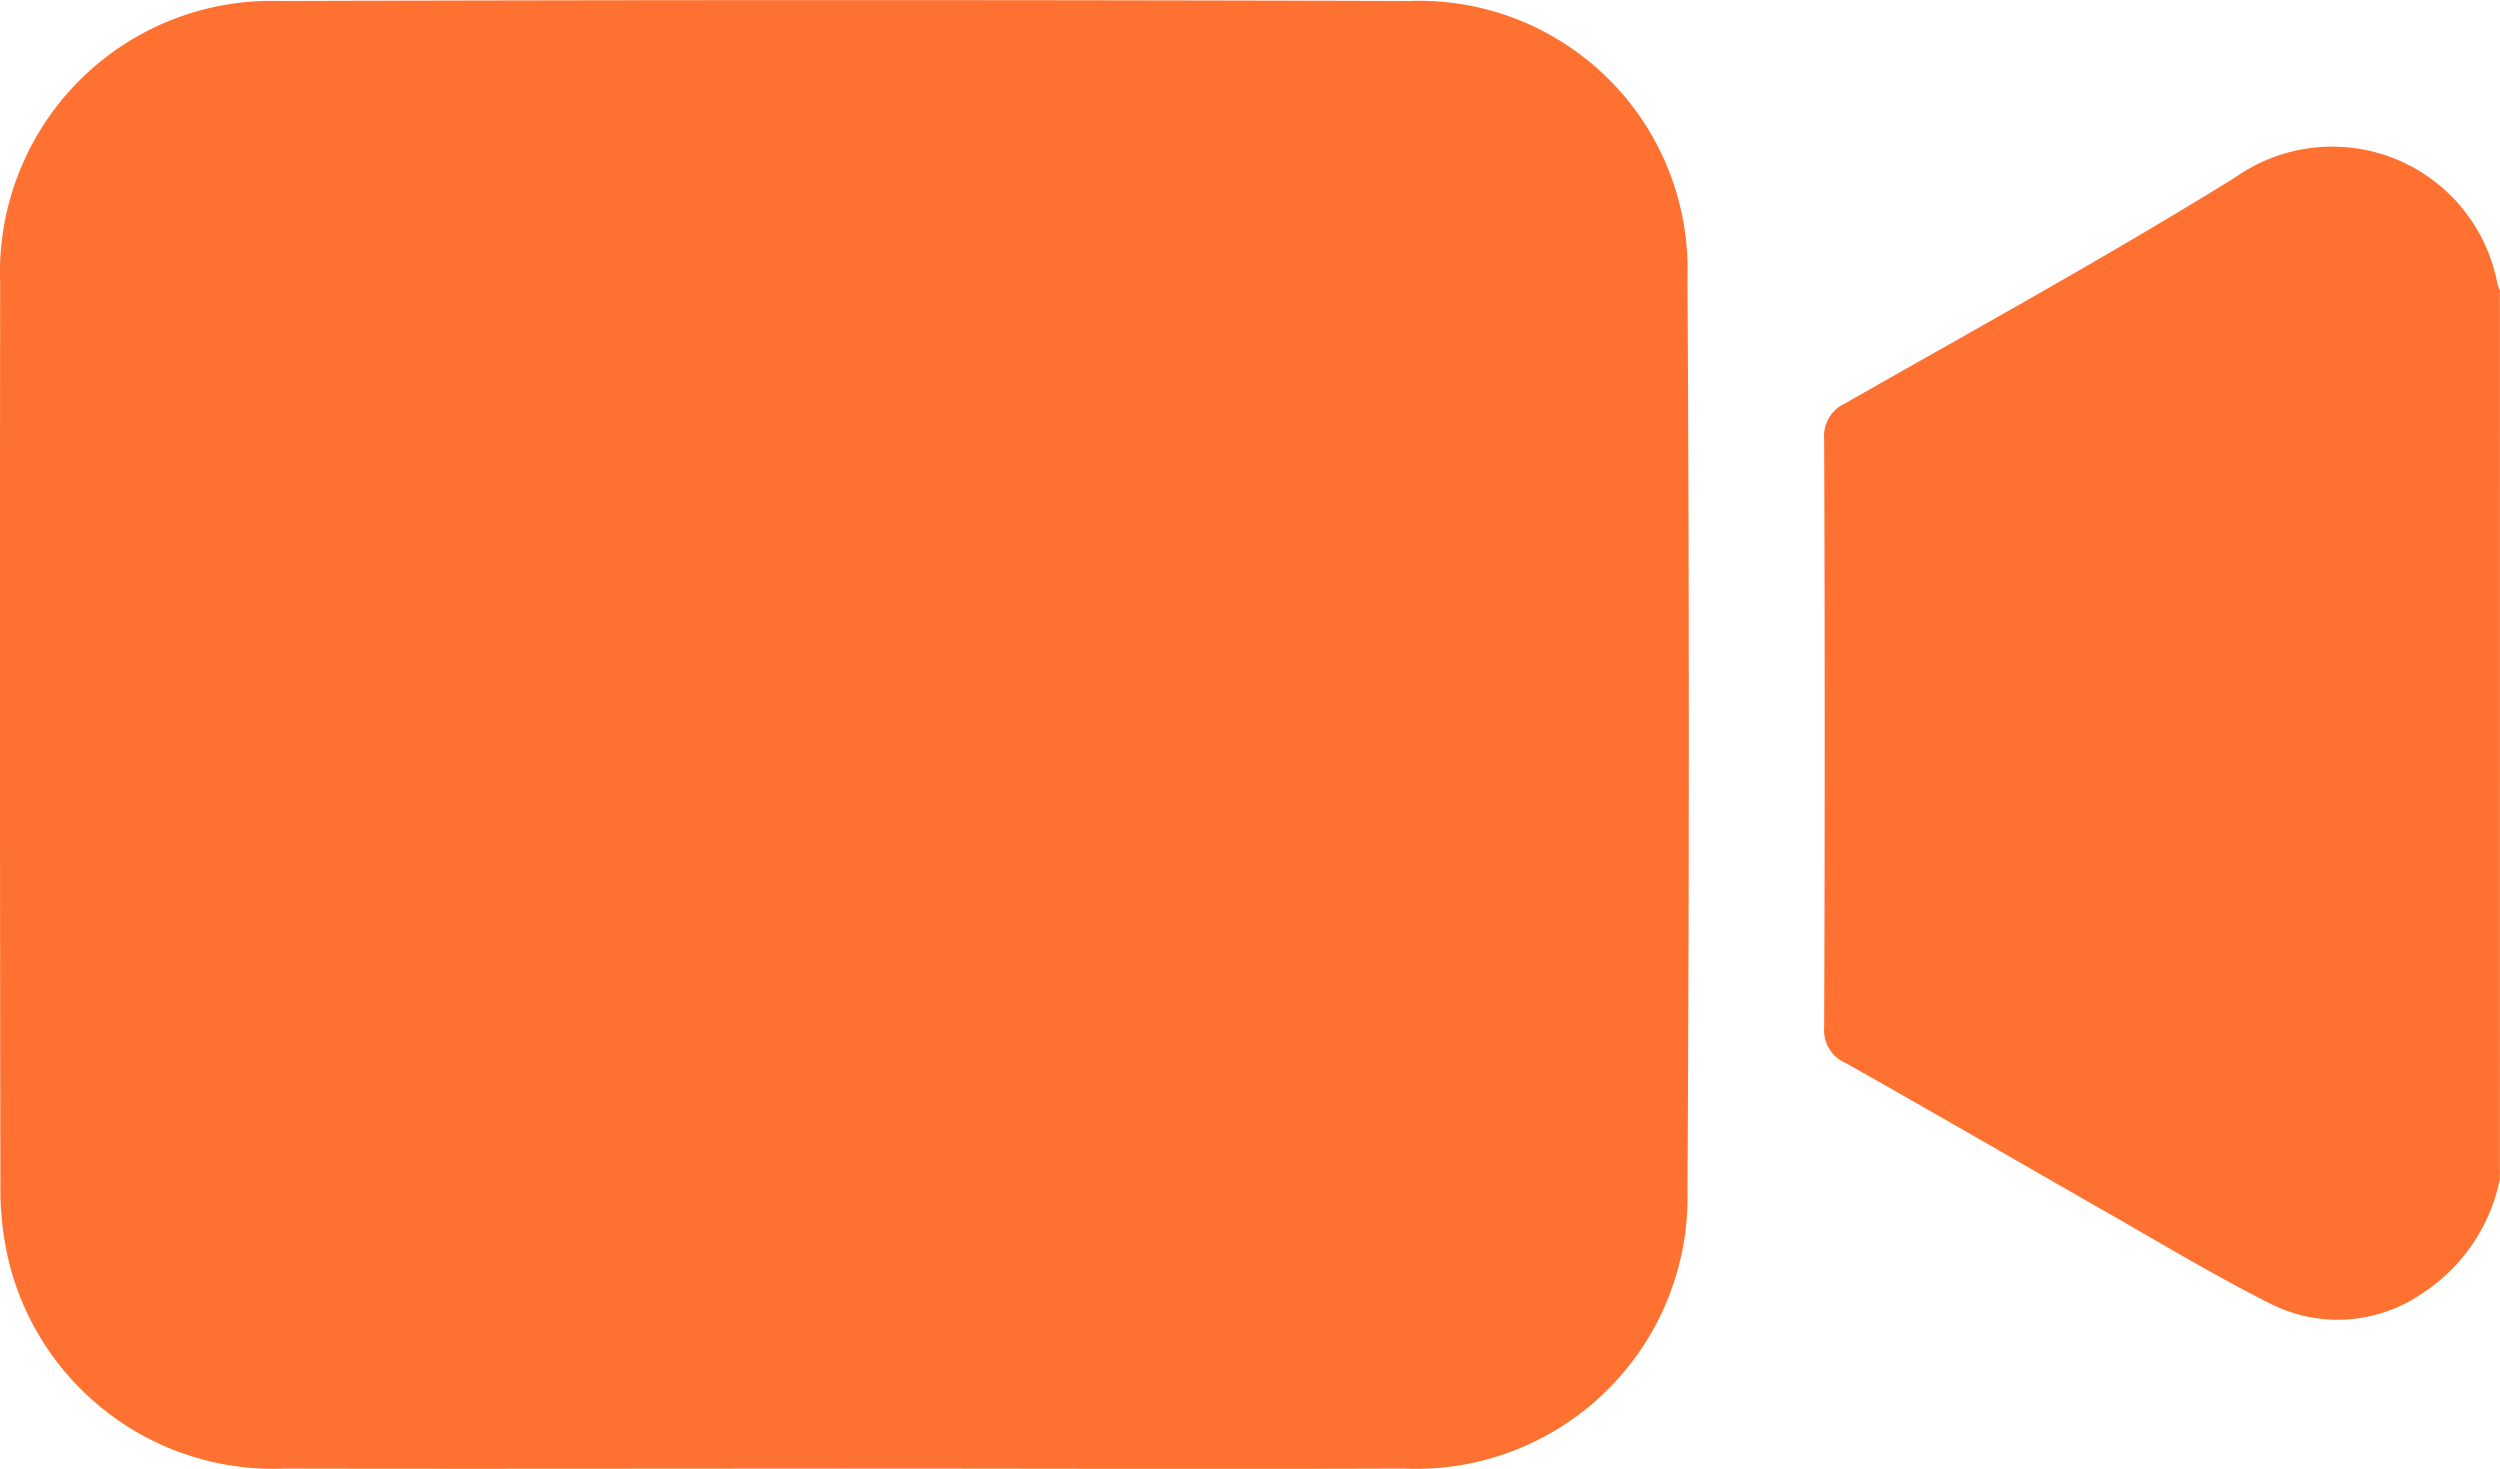 <svg xmlns="http://www.w3.org/2000/svg" width="74.091" height="43.53" viewBox="0 0 74.091 43.53">
  <g id="icono-video" transform="translate(0)">
    <path id="Trazado_9491" data-name="Trazado 9491" d="M901.2,65.936a5.29,5.29,0,0,1-2.338,3.418,4.413,4.413,0,0,1-4.479.274c-1.654-.833-3.244-1.793-4.854-2.712-2.573-1.468-5.132-2.959-7.714-4.41a1.054,1.054,0,0,1-.641-1.058q.031-8.713,0-17.428a1.063,1.063,0,0,1,.625-1.069c3.869-2.208,7.778-4.353,11.565-6.7a4.982,4.982,0,0,1,7.762,3.156.963.963,0,0,0,.073.189Z" transform="translate(-827.112 -30.999)" fill="#fe7130"/>
    <path id="Trazado_9492" data-name="Trazado 9492" d="M784.573,69.039c-5.521,0-11.043.012-16.564,0a8.071,8.071,0,0,1-8.187-6.293,9.259,9.259,0,0,1-.213-2.077q-.021-13.381-.007-26.763a8.048,8.048,0,0,1,8.263-8.362q16.745-.051,33.49,0a7.959,7.959,0,0,1,8.253,8.208q.078,13.526,0,27.053a8.048,8.048,0,0,1-8.4,8.233c-5.546.02-11.091,0-16.637,0" transform="translate(-759.597 -25.515)" fill="#fe7130"/>
  </g>
</svg>
